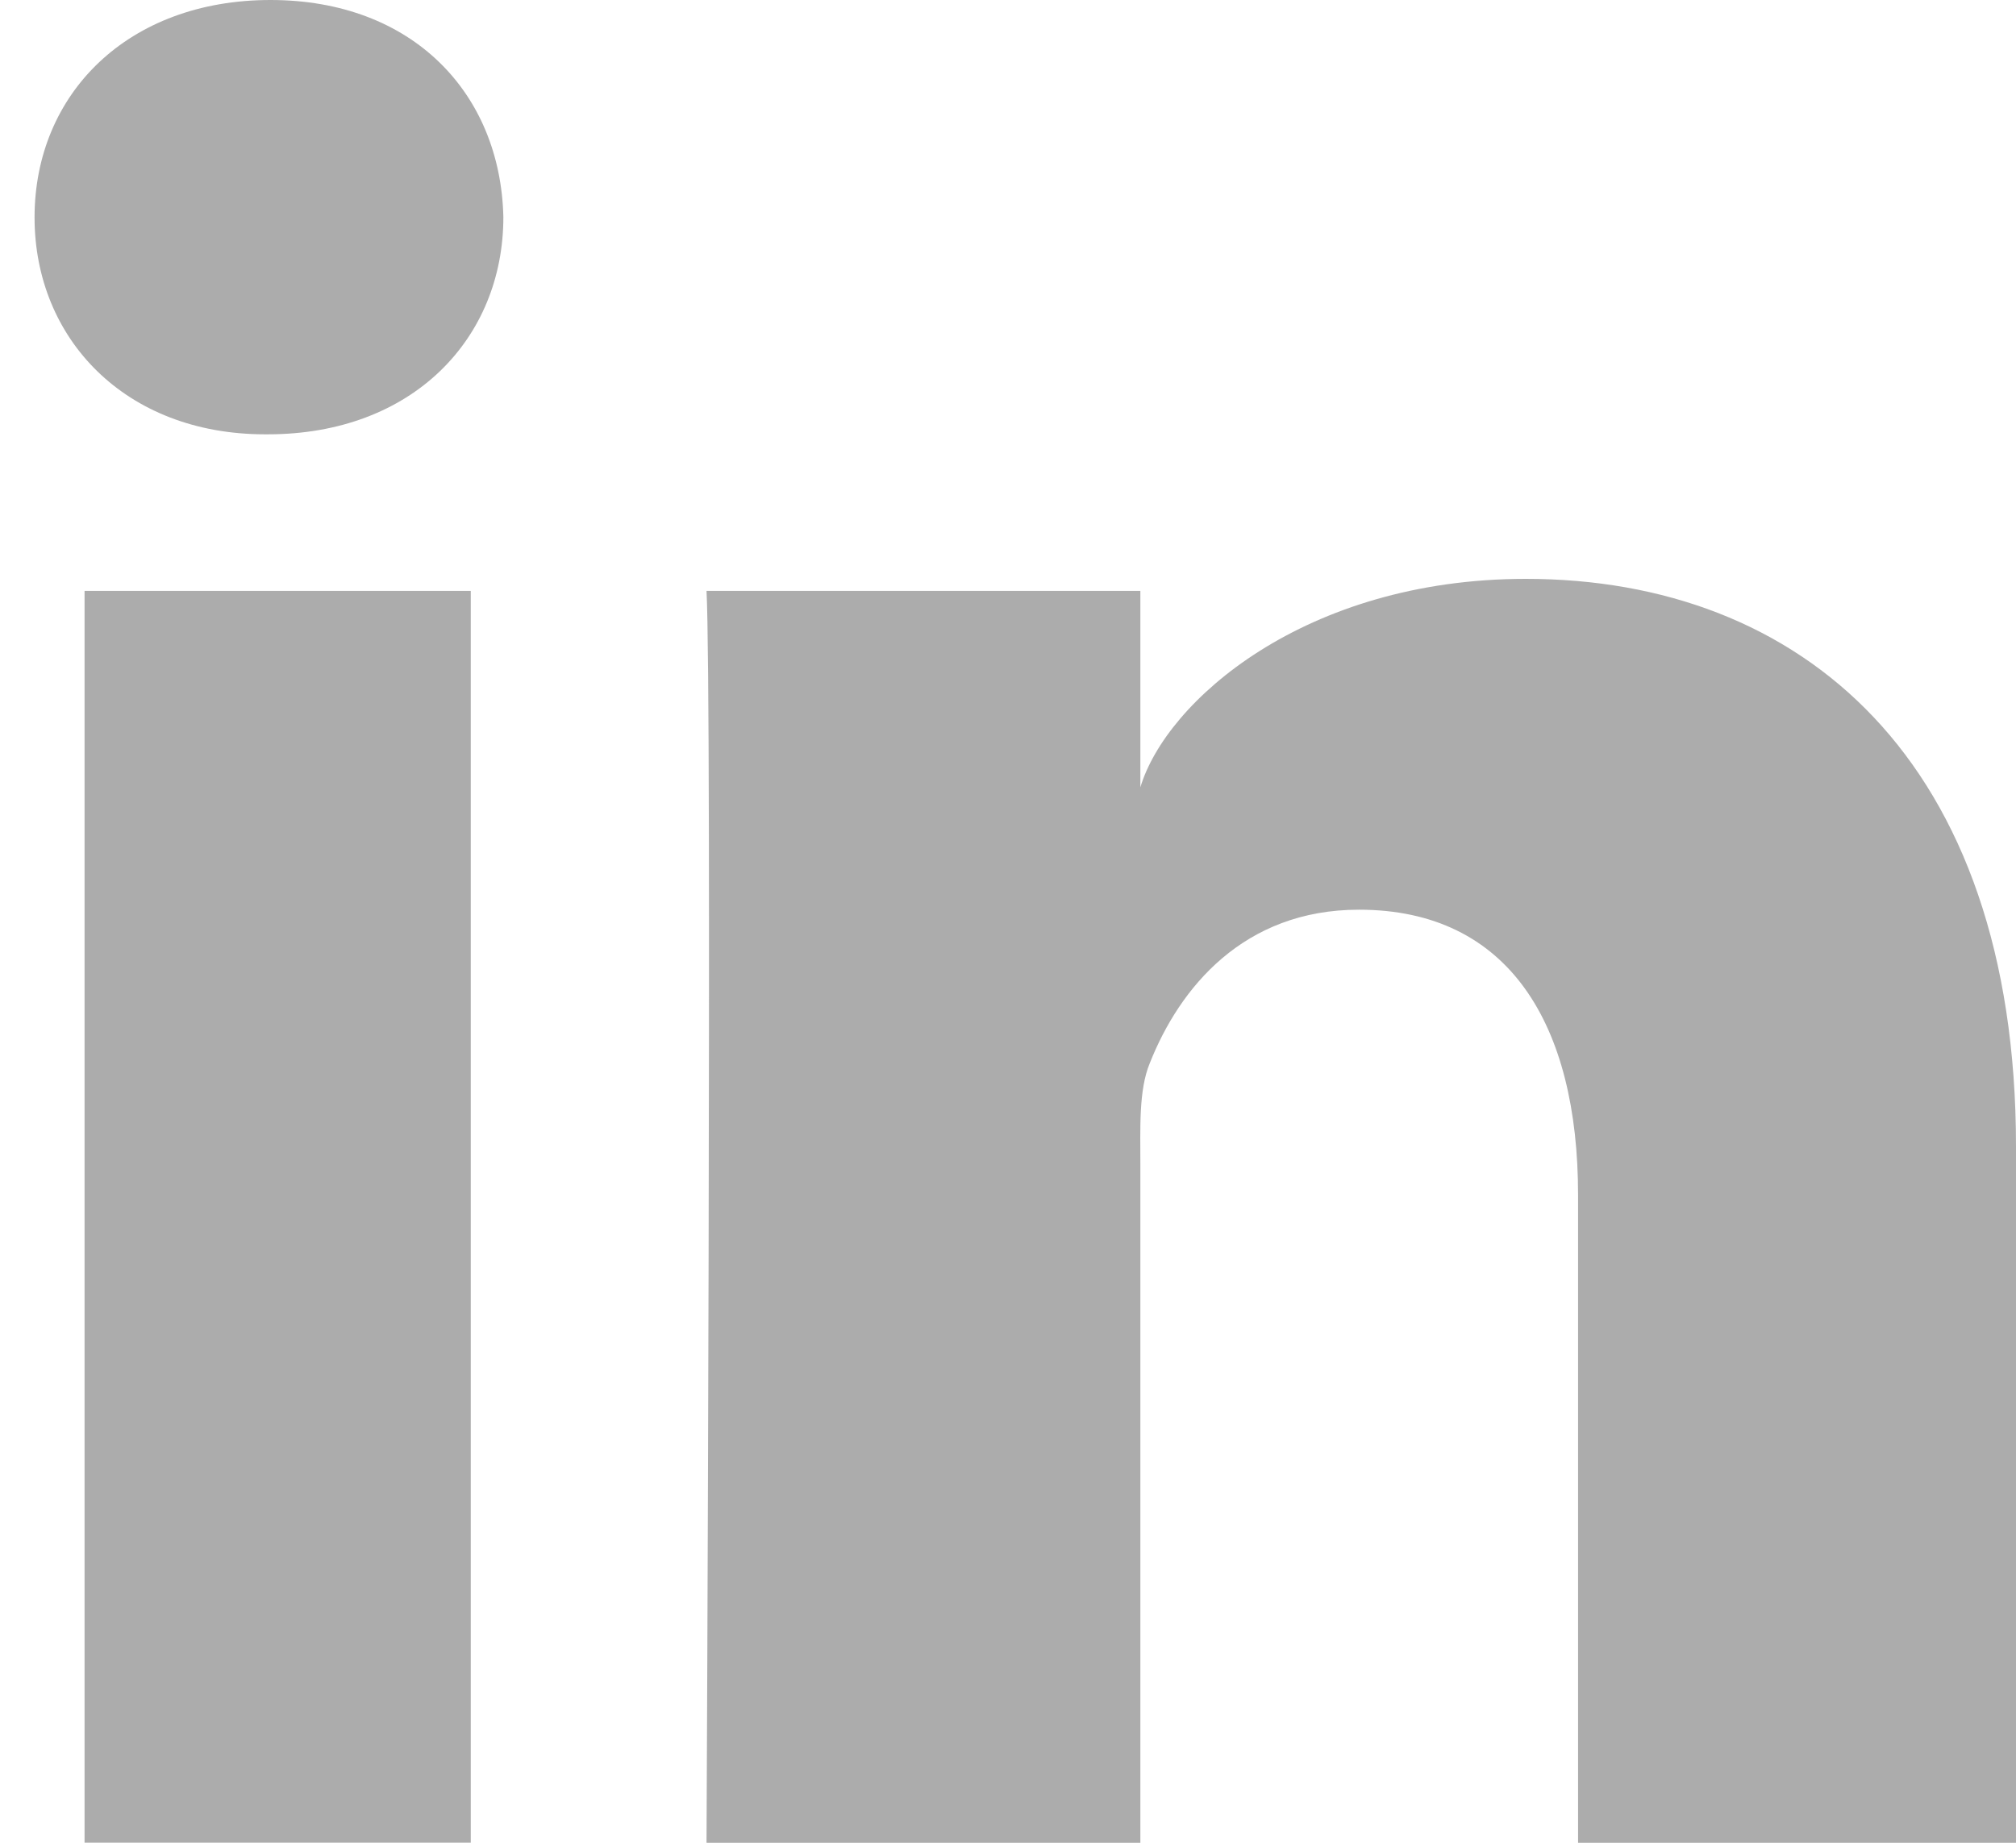 <?xml version="1.0" encoding="UTF-8"?>
<svg width="35px" height="32px" viewBox="0 0 35 32" version="1.1" xmlns="http://www.w3.org/2000/svg" xmlns:xlink="http://www.w3.org/1999/xlink">
    <!-- Generator: Sketch 51.3 (57544) - http://www.bohemiancoding.com/sketch -->
    <title>Shape-2x</title>
    <desc>Created with Sketch.</desc>
    <defs></defs>
    <g id="Page-1" stroke="none" stroke-width="1" fill="none" fill-rule="evenodd">
        <g id="News" transform="translate(-521, -2081)" fill="#ACACAC">
            <g id="Group-3" transform="translate(424, 2081)">
                <path d="M98.468,10.261 L105.173,10.261 L105.173,31.998 L98.468,31.998 L98.468,10.261 Z M101.649,7.542 L101.601,7.542 C99.174,7.542 97.6,5.88 97.6,3.776 C97.6,1.629 99.22,0 101.696,0 C104.169,0 105.69,1.625 105.739,3.77 C105.739,5.874 104.169,7.542 101.649,7.542 L101.649,7.542 Z M132,32 L124.397,32 L124.397,20.749 C124.397,17.805 123.208,15.797 120.593,15.797 C118.592,15.797 117.48,17.151 116.962,18.461 C116.768,18.928 116.798,19.582 116.798,20.237 L116.798,32 L109.266,32 C109.266,32 109.363,12.072 109.266,10.261 L116.798,10.261 L116.798,13.672 C117.243,12.181 119.65,10.052 123.491,10.052 C128.256,10.052 132,13.181 132,19.911 L132,32 L132,32 Z" id="Shape"></path>
            </g>
        </g>
    </g>
</svg>
